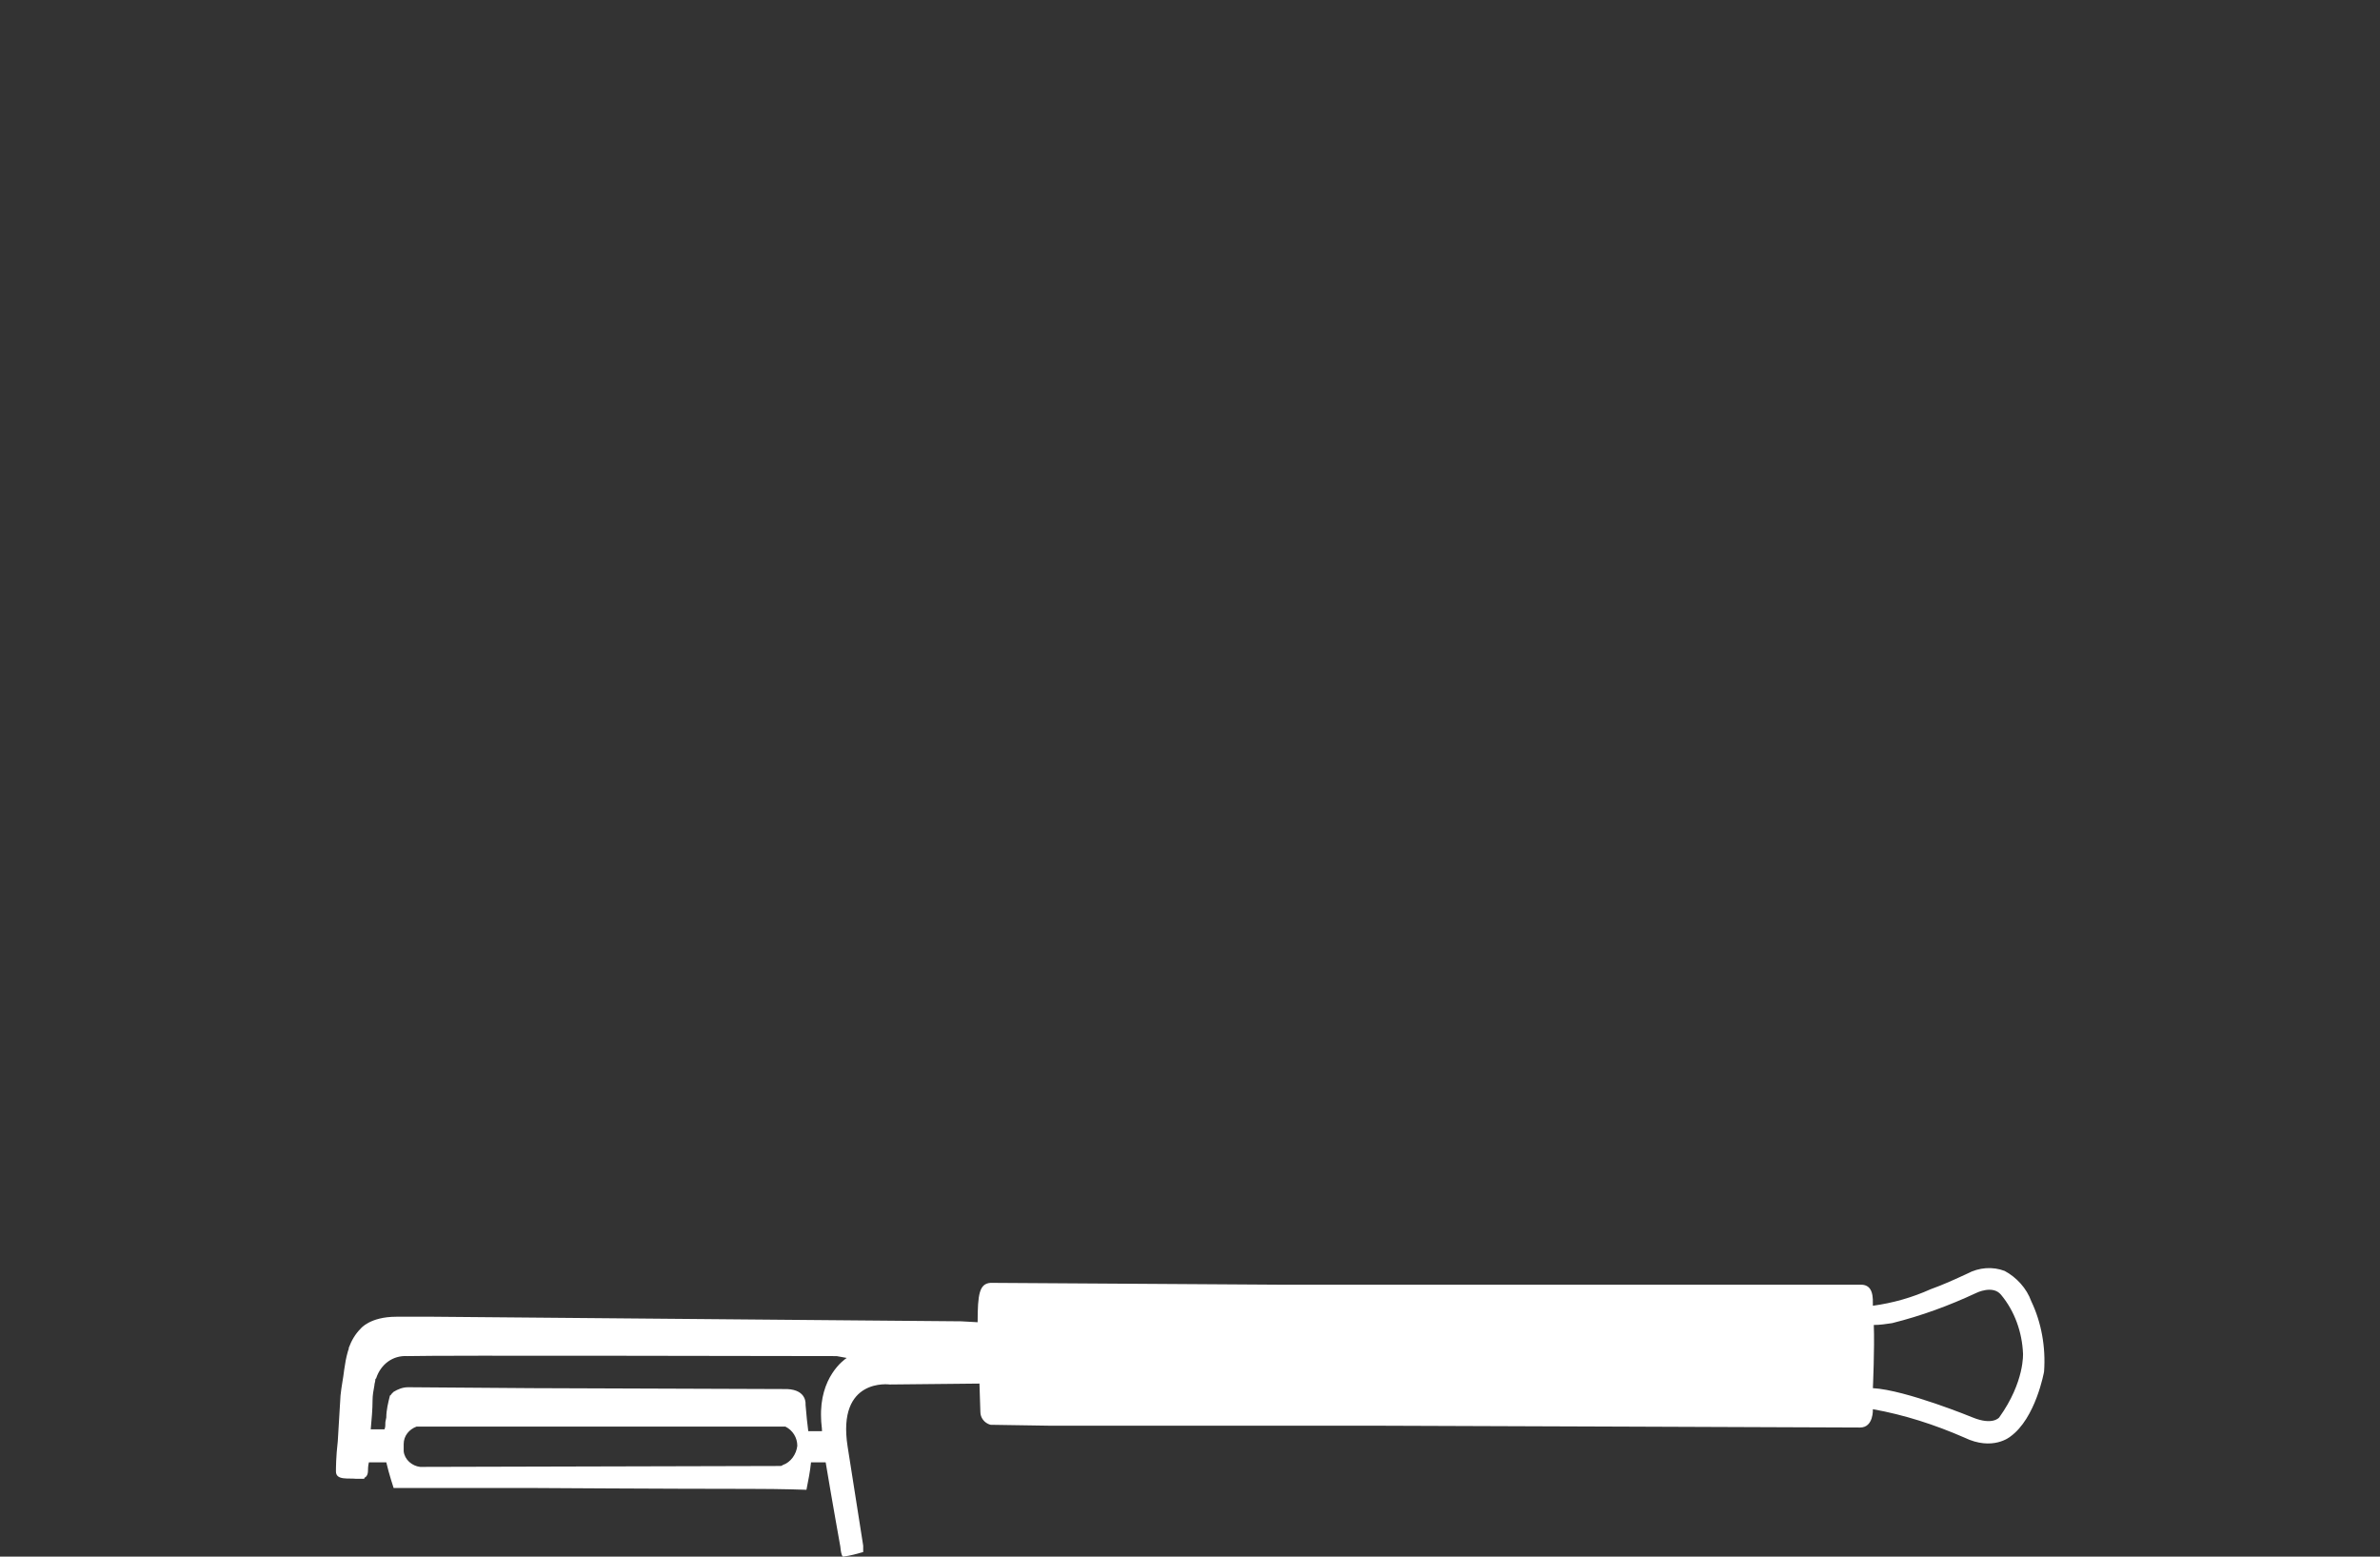 <?xml version="1.0" encoding="utf-8"?>
<!-- Generator: Adobe Illustrator 25.0.0, SVG Export Plug-In . SVG Version: 6.00 Build 0)  -->
<svg version="1.1" id="Ebene_1" xmlns="http://www.w3.org/2000/svg" xmlns:xlink="http://www.w3.org/1999/xlink" x="0px" y="0px"
	 viewBox="0 0 260 170" style="enable-background:new 0 0 260 170;" xml:space="preserve">
<rect x="0" y="0" width="260" height="170" fill="#333333" stroke="none"/>
<style type="text/css">
	.st0{fill-rule:evenodd;clip-rule:evenodd;fill:#FFFFFF;}
</style>
<path class="st0" d="M221.9,142.1c-0.5-1.4-1.6-2.6-2.9-3.3c-1.3-0.5-2.8-0.4-4.1,0.3c-1.3,0.6-2.6,1.2-4,1.7
	c-2,0.9-4.1,1.5-6.3,1.8c0-0.8,0.1-2.3-1.3-2.3c-4.1,0-11.5,0-11.5,0h-24.4h-27.8l-31.4-0.2c-1.2,0.1-1.4,1.2-1.4,4.3l-1.8-0.1
	l-23.1-0.2l-34.5-0.3h-4.1c-2.9,0-3.9,1.3-3.9,1.3c-0.6,0.6-1,1.3-1.3,2.1l0,0l0,0v0.1l-0.1,0.3c-0.2,0.7-0.3,1.3-0.4,2
	c-0.1,0.9-0.3,1.8-0.4,2.8l-0.3,5c-0.2,1.7-0.2,3-0.2,3.3c0,1,1.4,0.7,2.2,0.8l0,0h0.9c0,0,0-0.1,0-0.1c0.2-0.1,0.4-0.3,0.4-0.8
	c0-0.1,0-0.5,0.1-0.9h1.9c0.3,1.3,0.8,2.8,0.8,2.8h14.6c0,0,15.4,0.1,24.3,0.1c3.7,0,6.2,0.1,6.2,0.1c0.2-1,0.4-2,0.5-3h1.6
	c0.7,4.2,1.6,9.2,1.6,9.2c0.1,1.1,0.3,1.1,0.3,1.1c0.8-0.1,1.5-0.3,2.2-0.5c0-0.2,0-0.5,0-0.7L92.6,158c-1.2-7.6,4.6-6.8,4.6-6.8
	l9.8-0.1l0.1,3.1c0,0.6,0.4,1.2,1.1,1.4l6.4,0.1h35.4l27.4,0.1l25.8,0.1c1.5,0,1.4-2,1.4-2c3.4,0.6,6.8,1.7,10,3.1
	c3.1,1.5,5-0.1,5-0.1c2.8-2,3.7-7.1,3.7-7.1C223.5,147.1,223,144.4,221.9,142.1z M85.5,160L85.5,160c-0.1,0.1-0.2,0.1-0.3,0.1
	l-39.3,0.1c-0.9-0.1-1.7-0.8-1.8-1.7c0-0.1,0-0.2,0-0.3v-0.5c0-0.9,0.6-1.6,1.4-1.9h40.3c0.8,0.4,1.3,1.2,1.3,2.1
	C87,158.8,86.4,159.7,85.5,160z M92.5,148.3L92.5,148.3c-0.3,0.2-3,2.1-2.8,6.6c0,0.5,0.1,1,0.1,1.4h-1.5c-0.1-0.7-0.2-1.7-0.3-2.9
	c0,0,0.2-1.6-2-1.7l-27.9-0.1l-13.5-0.1c-0.6,0-1.1,0.2-1.6,0.5l0,0l0,0c-0.1,0.1-0.1,0.1-0.2,0.2c-0.1,0.1-0.1,0.2-0.2,0.2
	c-0.2,0.8-0.4,1.6-0.4,2.4l-0.1,0.5l0,0c0,0.3,0,0.6-0.1,0.8h-1.5c0.1-1.1,0.2-2.2,0.2-3.2h0c0-0.5,0.1-1.1,0.2-1.6
	c0-0.2,0.1-0.4,0.1-0.6c0-0.2,0.1-0.1,0.1-0.2c0.5-1.5,1.8-2.5,3.4-2.4c3.6-0.1,40.3,0,46.9,0L92.5,148.3L92.5,148.3z M218.4,154.8
	c0,0-0.7,0.9-2.9,0c0,0-7.3-3-10.9-3.2c0,0,0.2-4.4,0.1-6.9c0.7,0,1.3-0.1,2-0.2c3.2-0.8,6.2-1.9,9.2-3.3c0,0,1.8-0.9,2.7,0.2
	c1.5,1.8,2.3,4.1,2.4,6.4C221,147.8,221.2,150.9,218.4,154.8L218.4,154.8z"/>
</svg>
